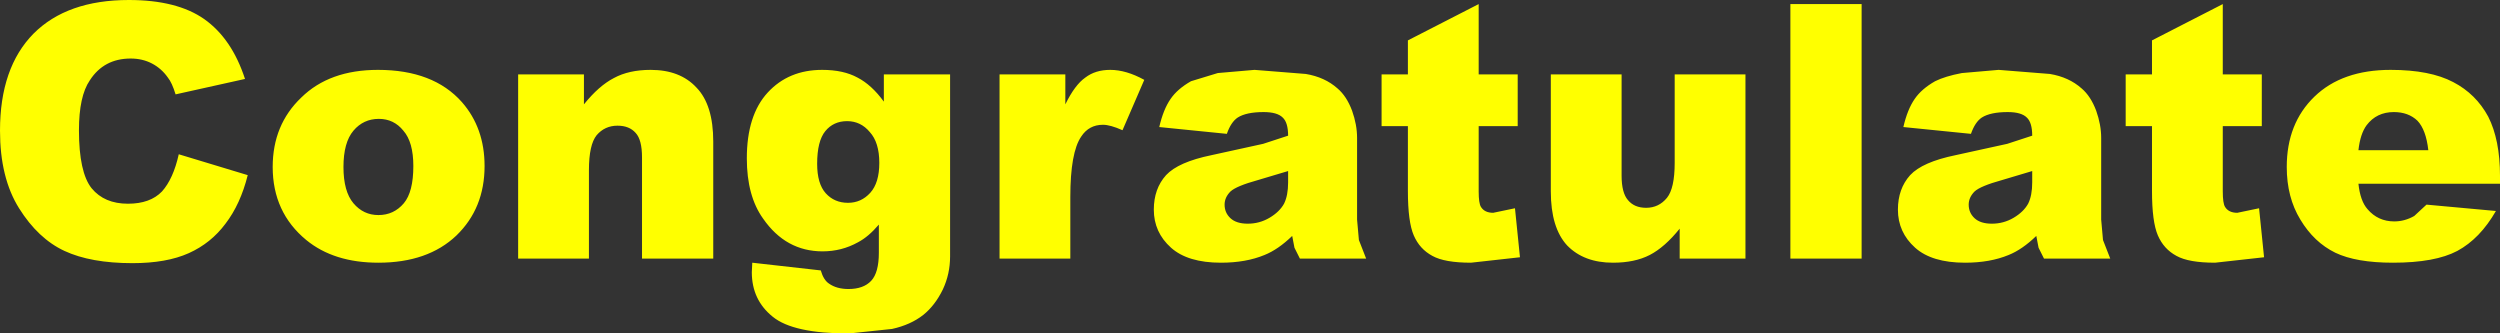 <?xml version="1.0" encoding="UTF-8" standalone="no"?>
<svg xmlns:xlink="http://www.w3.org/1999/xlink" height="36.75px" width="275.5px" xmlns="http://www.w3.org/2000/svg">
  <rect width="100%" height="100%" fill="#333333" stroke="none"/>
  <g transform="matrix(1.0, 0.0, 0.0, 1.0, 137.75, 18.4)">
    <path d="M6.15 -10.25 Q8.25 -9.9 9.65 -8.65 10.65 -7.8 11.25 -6.2 11.8 -4.65 11.8 -3.2 L11.8 5.8 12.0 8.05 12.8 10.1 5.5 10.1 4.9 8.9 4.65 7.6 Q3.1 9.1 1.6 9.7 -0.45 10.55 -3.2 10.55 -6.85 10.55 -8.7 8.9 -10.6 7.2 -10.6 4.7 -10.6 2.4 -9.25 0.9 -7.9 -0.55 -4.25 -1.3 L1.45 -2.55 4.2 -3.45 Q4.2 -4.9 3.6 -5.45 3.0 -6.05 1.5 -6.05 -0.4 -6.05 -1.35 -5.45 -2.1 -4.95 -2.55 -3.65 L-10.0 -4.4 Q-9.55 -6.35 -8.75 -7.5 -8.0 -8.6 -6.5 -9.45 L-3.55 -10.35 0.5 -10.7 6.15 -10.25 M14.5 -4.5 L14.5 -10.2 17.4 -10.2 17.4 -13.95 25.2 -17.95 25.2 -10.2 29.5 -10.2 29.5 -4.5 25.2 -4.5 25.2 2.7 Q25.2 4.0 25.45 4.4 25.85 5.05 26.8 5.05 L29.2 4.55 29.75 9.95 24.35 10.55 Q21.45 10.55 20.1 9.8 18.7 9.05 18.05 7.55 17.4 6.05 17.4 2.65 L17.4 -4.5 14.5 -4.5 M72.0 -4.4 Q72.45 -6.35 73.25 -7.5 74.0 -8.6 75.5 -9.45 76.6 -10.0 78.45 -10.35 L82.5 -10.7 88.15 -10.25 Q90.25 -9.9 91.65 -8.65 92.65 -7.8 93.25 -6.2 93.8 -4.65 93.8 -3.2 L93.8 5.8 94.0 8.05 94.8 10.1 87.5 10.1 86.9 8.9 86.65 7.6 Q85.1 9.1 83.6 9.7 81.55 10.55 78.8 10.55 75.15 10.55 73.3 8.9 71.4 7.2 71.4 4.7 71.4 2.4 72.75 0.9 74.1 -0.55 77.75 -1.3 L83.45 -2.55 86.2 -3.45 Q86.2 -4.9 85.6 -5.45 85.0 -6.05 83.5 -6.05 81.6 -6.05 80.65 -5.45 79.9 -4.95 79.45 -3.65 L72.0 -4.4 M67.4 -17.95 L67.4 10.1 59.55 10.1 59.55 -17.95 67.4 -17.95 M46.8 -10.2 L54.6 -10.2 54.6 10.1 47.35 10.1 47.35 6.8 Q45.7 8.85 44.05 9.7 42.4 10.55 40.0 10.55 36.8 10.55 34.95 8.65 33.15 6.7 33.15 2.7 L33.15 -10.2 40.95 -10.2 40.95 0.95 Q40.95 2.85 41.65 3.65 42.35 4.5 43.65 4.5 45.05 4.5 45.95 3.4 46.8 2.35 46.8 -0.45 L46.8 -10.2 M96.5 -4.5 L96.5 -10.2 99.4 -10.2 99.4 -13.95 107.2 -17.95 107.2 -10.2 111.5 -10.2 111.5 -4.5 107.2 -4.5 107.2 2.7 Q107.2 4.0 107.45 4.4 107.85 5.05 108.8 5.05 L111.2 4.55 111.75 9.95 106.35 10.55 Q103.45 10.55 102.1 9.8 100.7 9.05 100.05 7.55 99.4 6.05 99.4 2.65 L99.4 -4.5 96.5 -4.5 M122.15 -1.85 L129.85 -1.85 Q129.6 -4.1 128.65 -5.1 127.65 -6.05 126.05 -6.05 124.15 -6.05 123.05 -4.6 122.35 -3.65 122.15 -1.85 M132.6 -9.35 Q135.1 -8.05 136.45 -5.55 137.75 -3.0 137.75 1.0 L137.75 1.85 122.15 1.85 Q122.35 3.75 123.15 4.65 124.3 6.0 126.1 6.0 127.25 6.0 128.3 5.4 L129.65 4.15 137.3 4.85 Q135.55 7.9 133.05 9.25 130.6 10.55 125.95 10.55 121.9 10.55 119.6 9.45 117.25 8.3 115.75 5.8 114.25 3.35 114.25 0.0 114.25 -4.8 117.3 -7.75 120.35 -10.7 125.7 -10.7 130.05 -10.7 132.6 -9.35 M86.2 0.45 L82.85 1.45 Q80.5 2.1 79.85 2.7 79.2 3.35 79.2 4.15 79.2 5.05 79.85 5.65 80.5 6.25 81.75 6.25 83.05 6.25 84.15 5.6 85.25 4.95 85.75 4.05 86.2 3.15 86.2 1.7 L86.2 0.45 M0.85 1.45 Q-1.5 2.1 -2.15 2.7 -2.8 3.35 -2.8 4.15 -2.8 5.05 -2.15 5.65 -1.5 6.25 -0.25 6.25 1.05 6.25 2.15 5.6 3.25 4.95 3.75 4.05 4.2 3.15 4.2 1.7 L4.2 0.45 0.85 1.45 M-129.05 -4.05 Q-129.05 0.6 -127.65 2.35 -126.25 4.05 -123.65 4.05 -121.2 4.05 -119.9 2.7 -118.65 1.3 -118.05 -1.4 L-110.45 0.9 Q-111.25 4.1 -112.9 6.25 -114.5 8.4 -116.95 9.5 -119.4 10.6 -123.15 10.6 -127.75 10.6 -130.65 9.25 -133.55 7.9 -135.65 4.55 -137.75 1.2 -137.75 -4.0 -137.75 -10.95 -134.05 -14.7 -130.35 -18.4 -123.55 -18.4 -118.25 -18.4 -115.25 -16.3 -112.2 -14.15 -110.75 -9.7 L-118.4 -8.0 Q-118.8 -9.3 -119.25 -9.85 -119.95 -10.85 -121.0 -11.4 -122.05 -11.95 -123.35 -11.95 -126.3 -11.95 -127.85 -9.55 -129.05 -7.8 -129.05 -4.05 M-84.35 -0.1 Q-84.35 4.55 -87.45 7.55 -90.6 10.55 -96.05 10.55 -100.95 10.55 -104.0 8.05 -107.7 5.0 -107.7 0.0 -107.7 -4.65 -104.55 -7.65 -101.45 -10.7 -96.1 -10.7 -90.0 -10.7 -86.85 -7.15 -84.35 -4.3 -84.35 -0.1 M-96.0 -5.3 Q-97.7 -5.3 -98.8 -4.0 -99.9 -2.7 -99.9 0.0 -99.9 2.7 -98.8 4.0 -97.7 5.3 -96.05 5.3 -94.35 5.3 -93.25 4.0 -92.2 2.75 -92.2 -0.1 -92.2 -2.75 -93.3 -4.0 -94.35 -5.3 -96.0 -5.3 M-73.4 -10.2 L-73.4 -6.9 Q-71.75 -8.95 -70.1 -9.8 -68.45 -10.7 -66.05 -10.7 -62.8 -10.7 -61.0 -8.75 -59.15 -6.85 -59.15 -2.8 L-59.15 10.1 -67.0 10.1 -67.0 -1.05 Q-67.0 -3.0 -67.7 -3.75 -68.4 -4.55 -69.7 -4.55 -71.1 -4.55 -72.0 -3.5 -72.85 -2.45 -72.85 0.35 L-72.85 10.1 -80.65 10.1 -80.65 -10.2 -73.4 -10.2 M-53.15 -8.2 Q-50.85 -10.7 -47.15 -10.7 -44.8 -10.7 -43.25 -9.85 -41.7 -9.05 -40.35 -7.2 L-40.35 -10.2 -33.05 -10.2 -33.05 9.85 Q-33.05 11.8 -33.85 13.5 -34.7 15.25 -36.0 16.3 -37.4 17.4 -39.45 17.85 L-44.2 18.35 Q-50.35 18.35 -52.6 16.5 -54.9 14.65 -54.9 11.6 L-54.85 10.55 -47.3 11.4 Q-47.0 12.45 -46.4 12.85 -45.55 13.45 -44.25 13.45 -42.6 13.45 -41.75 12.55 -40.9 11.65 -40.9 9.45 L-40.9 6.35 Q-42.05 7.7 -43.2 8.3 -45.0 9.3 -47.1 9.3 -51.15 9.3 -53.65 5.7 -55.45 3.2 -55.45 -0.95 -55.45 -5.7 -53.15 -8.2 M-44.4 -5.05 Q-45.9 -5.05 -46.8 -3.95 -47.7 -2.85 -47.7 -0.35 -47.7 1.85 -46.75 2.9 -45.8 3.95 -44.3 3.95 -42.85 3.95 -41.85 2.85 -40.85 1.75 -40.85 -0.45 -40.85 -2.7 -41.9 -3.85 -42.9 -5.05 -44.4 -5.05 M-20.35 -6.9 Q-19.3 -9.05 -18.15 -9.85 -17.05 -10.7 -15.4 -10.7 -13.65 -10.7 -11.65 -9.6 L-14.05 -4.05 Q-15.4 -4.65 -16.2 -4.65 -17.75 -4.65 -18.6 -3.35 -19.8 -1.6 -19.8 3.3 L-19.8 10.1 -27.6 10.1 -27.6 -10.2 -20.35 -10.2 -20.35 -6.9" fill="#ffff00" fill-rule="evenodd" stroke="none"/>
  </g>
</svg>
